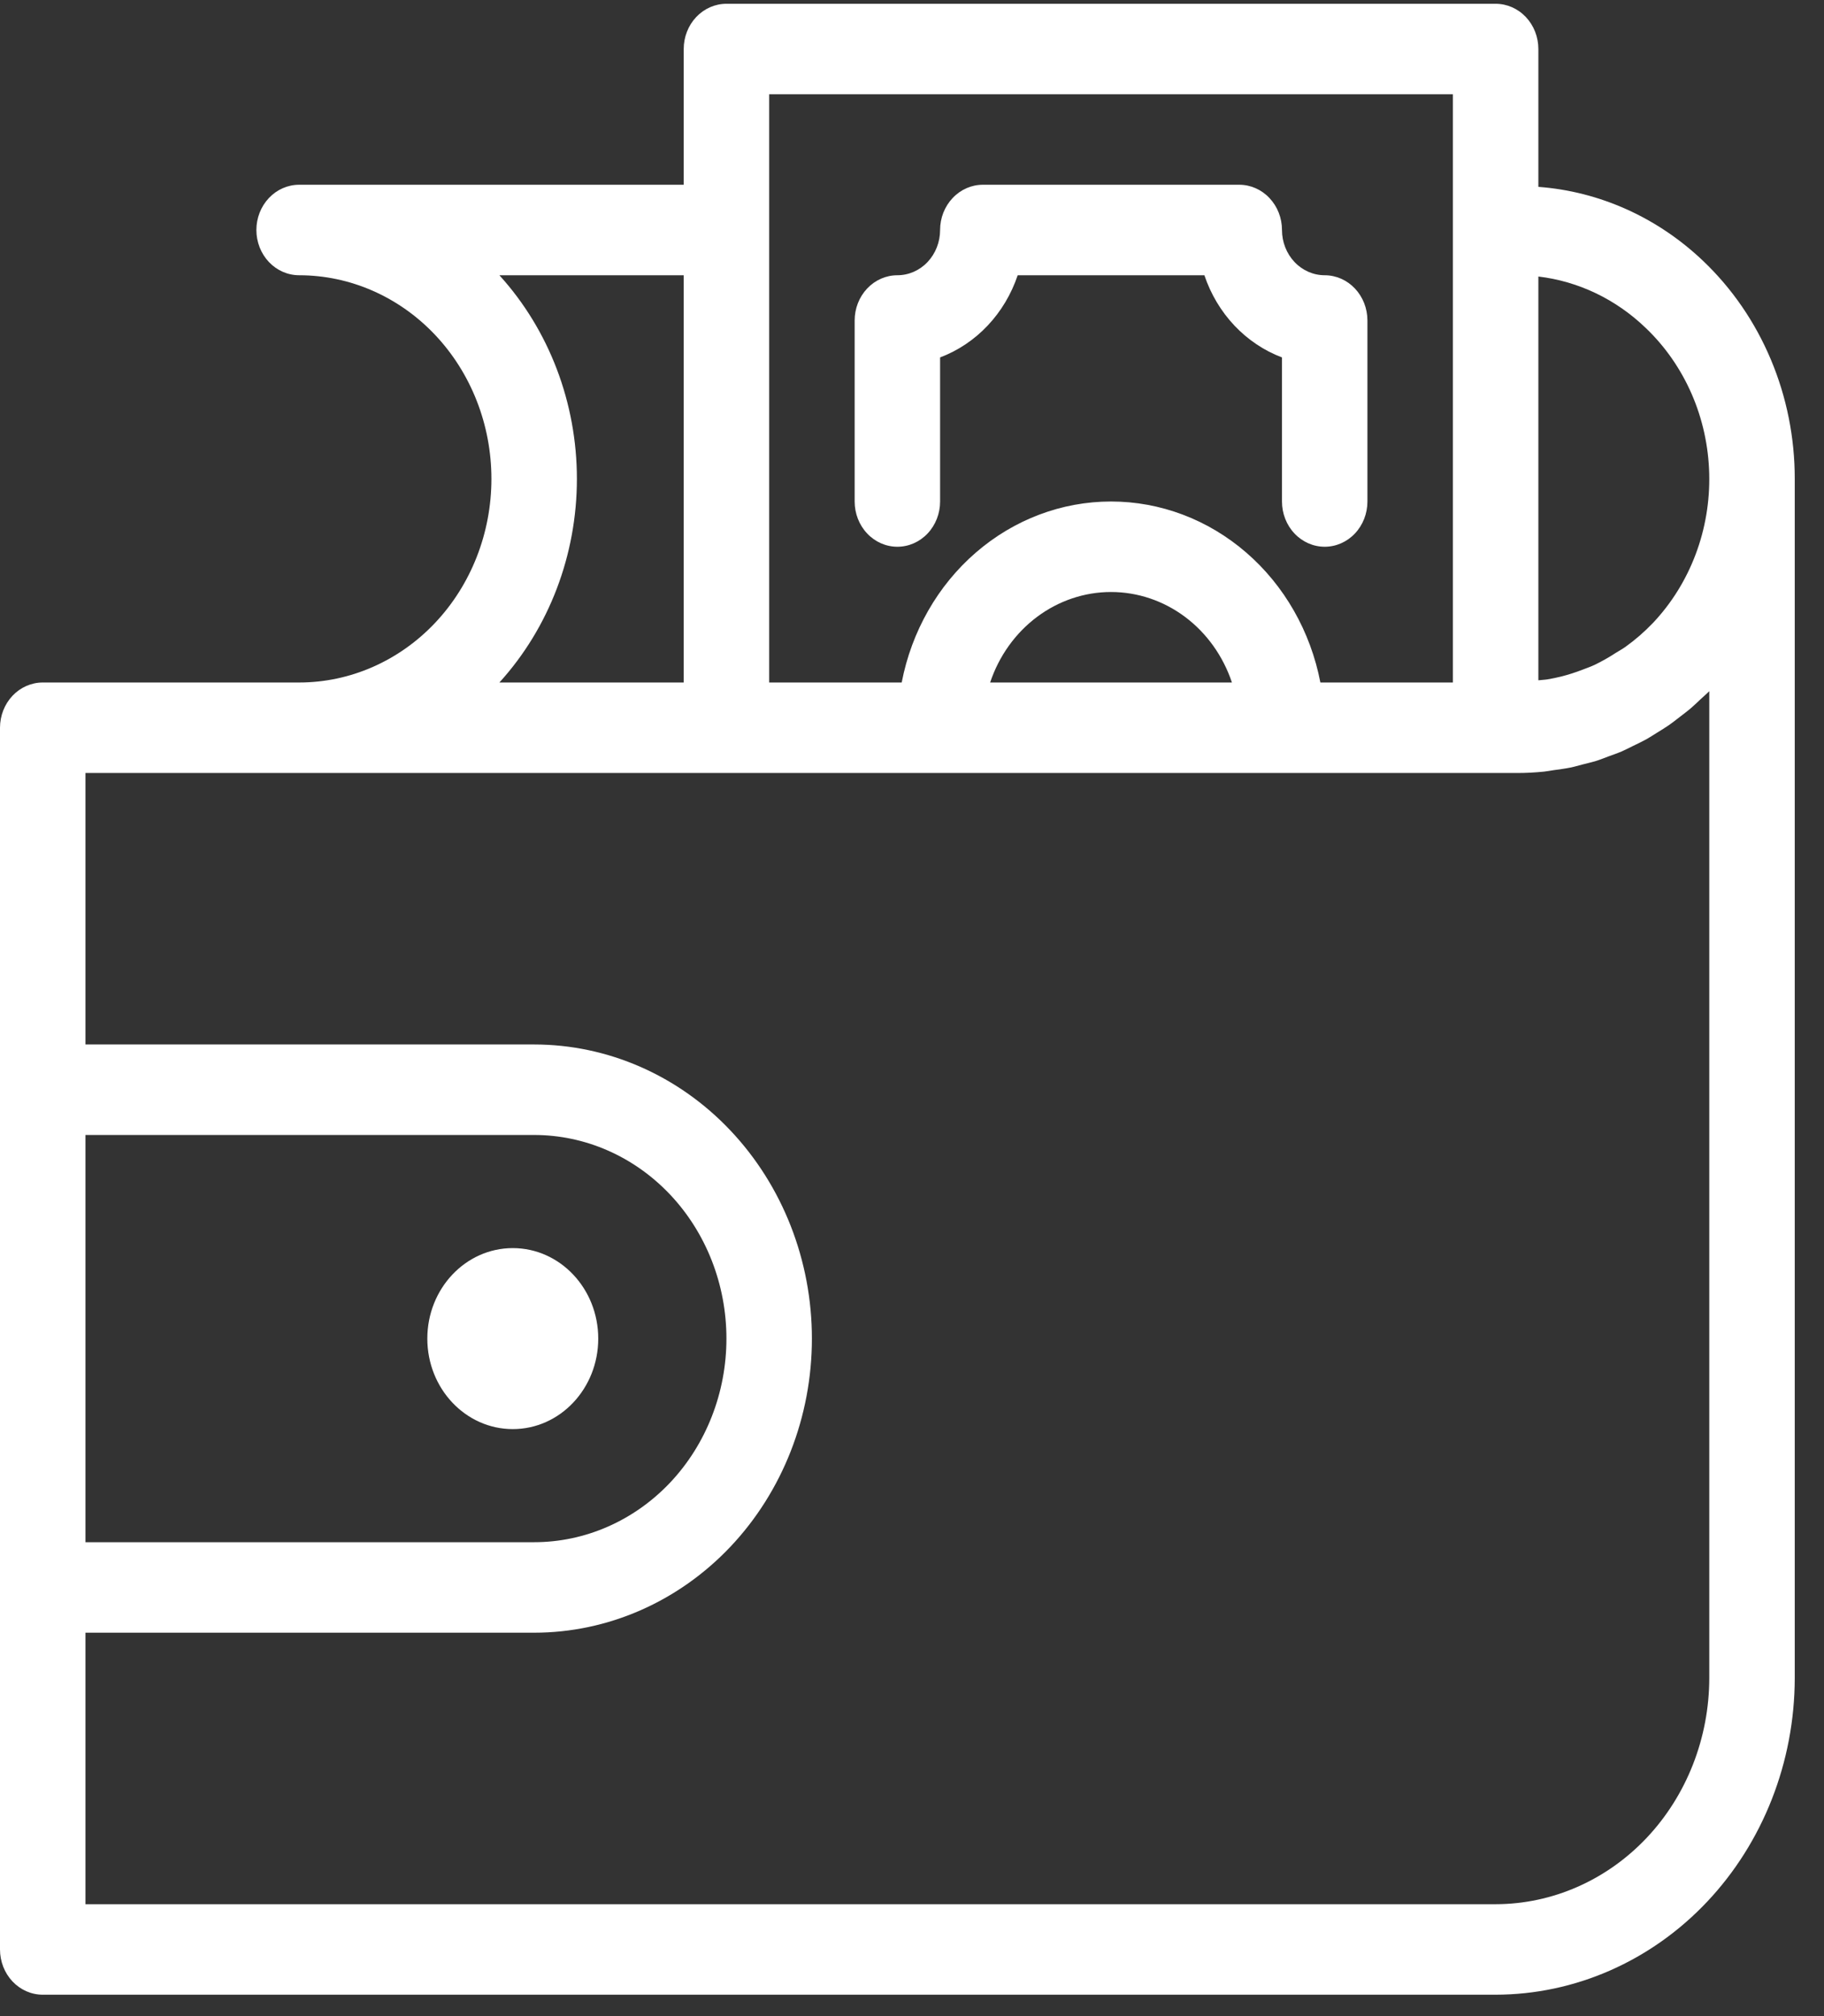 <?xml version="1.0" encoding="UTF-8"?> <svg xmlns="http://www.w3.org/2000/svg" width="57" height="63" viewBox="0 0 57 63" fill="none"><rect x="0" y="0" width="57" height="63" fill="#333333" stroke="none"/><path d="M53.217 8.148C51.793 6.794 49.983 5.981 48.074 5.839V1.532C48.074 1.157 47.933 0.797 47.683 0.532C47.432 0.267 47.093 0.118 46.739 0.118H22.701C22.347 0.118 22.008 0.267 21.757 0.532C21.507 0.797 21.366 1.157 21.366 1.532V5.773H9.348C8.994 5.773 8.654 5.922 8.403 6.188C8.153 6.453 8.012 6.812 8.012 7.187C8.012 7.562 8.153 7.922 8.403 8.187C8.654 8.452 8.994 8.601 9.348 8.601C10.941 8.601 12.47 9.272 13.597 10.465C14.724 11.658 15.357 13.277 15.357 14.964C15.357 16.651 14.724 18.27 13.597 19.463C12.47 20.656 10.941 21.327 9.348 21.327H1.335C0.981 21.327 0.642 21.476 0.391 21.741C0.141 22.006 0 22.366 0 22.741V60.917C0 61.292 0.141 61.652 0.391 61.917C0.642 62.182 0.981 62.331 1.335 62.331H46.739C49.217 62.328 51.593 61.284 53.345 59.429C55.097 57.573 56.083 55.057 56.086 52.433V14.964C56.087 13.678 55.833 12.406 55.338 11.232C54.844 10.057 54.121 9.006 53.217 8.148ZM51.431 10.25C52.036 10.827 52.524 11.529 52.865 12.312C53.206 13.095 53.392 13.944 53.413 14.806C53.434 15.668 53.29 16.526 52.987 17.327C52.685 18.128 52.232 18.855 51.656 19.465C51.392 19.741 51.105 19.991 50.798 20.211C50.699 20.283 50.592 20.338 50.489 20.404C50.28 20.541 50.062 20.664 49.838 20.773C49.711 20.833 49.579 20.879 49.448 20.929C49.234 21.012 49.015 21.082 48.793 21.139C48.652 21.174 48.51 21.203 48.366 21.228C48.27 21.244 48.171 21.246 48.074 21.258V8.641C49.325 8.789 50.5 9.352 51.431 10.25ZM24.037 2.946H45.403V21.327H41.262C40.954 19.73 40.135 18.295 38.943 17.265C37.751 16.234 36.259 15.671 34.72 15.671C33.181 15.671 31.689 16.234 30.497 17.265C29.305 18.295 28.486 19.73 28.178 21.327H24.037V2.946ZM38.498 21.327H30.942C31.218 20.5 31.73 19.784 32.407 19.277C33.083 18.771 33.892 18.499 34.72 18.499C35.548 18.499 36.357 18.771 37.033 19.277C37.71 19.784 38.221 20.5 38.498 21.327ZM15.606 8.601H21.366V21.327H15.606C17.16 19.617 18.028 17.337 18.028 14.964C18.028 12.591 17.16 10.311 15.606 8.601ZM2.671 35.466H16.692C18.286 35.466 19.814 36.136 20.942 37.33C22.068 38.523 22.701 40.141 22.701 41.829C22.701 43.516 22.068 45.135 20.942 46.328C19.814 47.521 18.286 48.191 16.692 48.191H2.671V35.466ZM53.415 52.433C53.413 54.308 52.709 56.105 51.458 57.43C50.206 58.755 48.509 59.501 46.739 59.503H2.671V51.019H16.692C18.994 51.019 21.202 50.051 22.83 48.328C24.458 46.604 25.372 44.266 25.372 41.829C25.372 39.391 24.458 37.054 22.83 35.33C21.202 33.606 18.994 32.638 16.692 32.638H2.671V24.155H47.406C47.692 24.155 47.976 24.14 48.258 24.111C48.358 24.101 48.455 24.079 48.554 24.066C48.734 24.041 48.915 24.018 49.091 23.982C49.208 23.958 49.322 23.922 49.437 23.893C49.593 23.853 49.75 23.818 49.903 23.77C50.023 23.732 50.14 23.683 50.258 23.639C50.403 23.586 50.548 23.537 50.689 23.476C50.807 23.425 50.92 23.364 51.035 23.308C51.172 23.241 51.311 23.177 51.444 23.103C51.559 23.039 51.668 22.966 51.78 22.897C51.908 22.817 52.038 22.74 52.163 22.653C52.273 22.577 52.377 22.491 52.484 22.41C52.604 22.317 52.727 22.227 52.843 22.127C52.946 22.039 53.044 21.943 53.143 21.85C53.233 21.765 53.328 21.687 53.415 21.598V52.433Z" fill="white"></path><path d="M16.025 44.657C17.5 44.657 18.695 43.391 18.695 41.829C18.695 40.267 17.5 39.001 16.025 39.001C14.55 39.001 13.354 40.267 13.354 41.829C13.354 43.391 14.55 44.657 16.025 44.657Z" fill="white"></path><path d="M28.043 17.085C28.397 17.085 28.737 16.936 28.987 16.671C29.238 16.406 29.378 16.046 29.378 15.671V11.169C29.937 10.958 30.445 10.618 30.864 10.174C31.283 9.73 31.604 9.193 31.803 8.601H37.637C37.836 9.193 38.157 9.73 38.576 10.174C38.996 10.618 39.503 10.958 40.062 11.169V15.671C40.062 16.046 40.202 16.406 40.453 16.671C40.703 16.936 41.043 17.085 41.397 17.085C41.751 17.085 42.091 16.936 42.341 16.671C42.592 16.406 42.732 16.046 42.732 15.671V10.015C42.732 9.64 42.592 9.281 42.341 9.015C42.091 8.75 41.751 8.601 41.397 8.601C41.043 8.601 40.703 8.452 40.453 8.187C40.203 7.922 40.062 7.562 40.062 7.187C40.062 6.812 39.921 6.453 39.67 6.188C39.42 5.922 39.08 5.773 38.726 5.773H30.714C30.36 5.773 30.02 5.922 29.77 6.188C29.519 6.453 29.378 6.812 29.378 7.187C29.378 7.562 29.237 7.922 28.987 8.187C28.737 8.452 28.397 8.601 28.043 8.601C27.689 8.601 27.349 8.75 27.099 9.015C26.848 9.281 26.708 9.64 26.708 10.015V15.671C26.708 16.046 26.848 16.406 27.099 16.671C27.349 16.936 27.689 17.085 28.043 17.085Z" fill="white"></path></svg> 